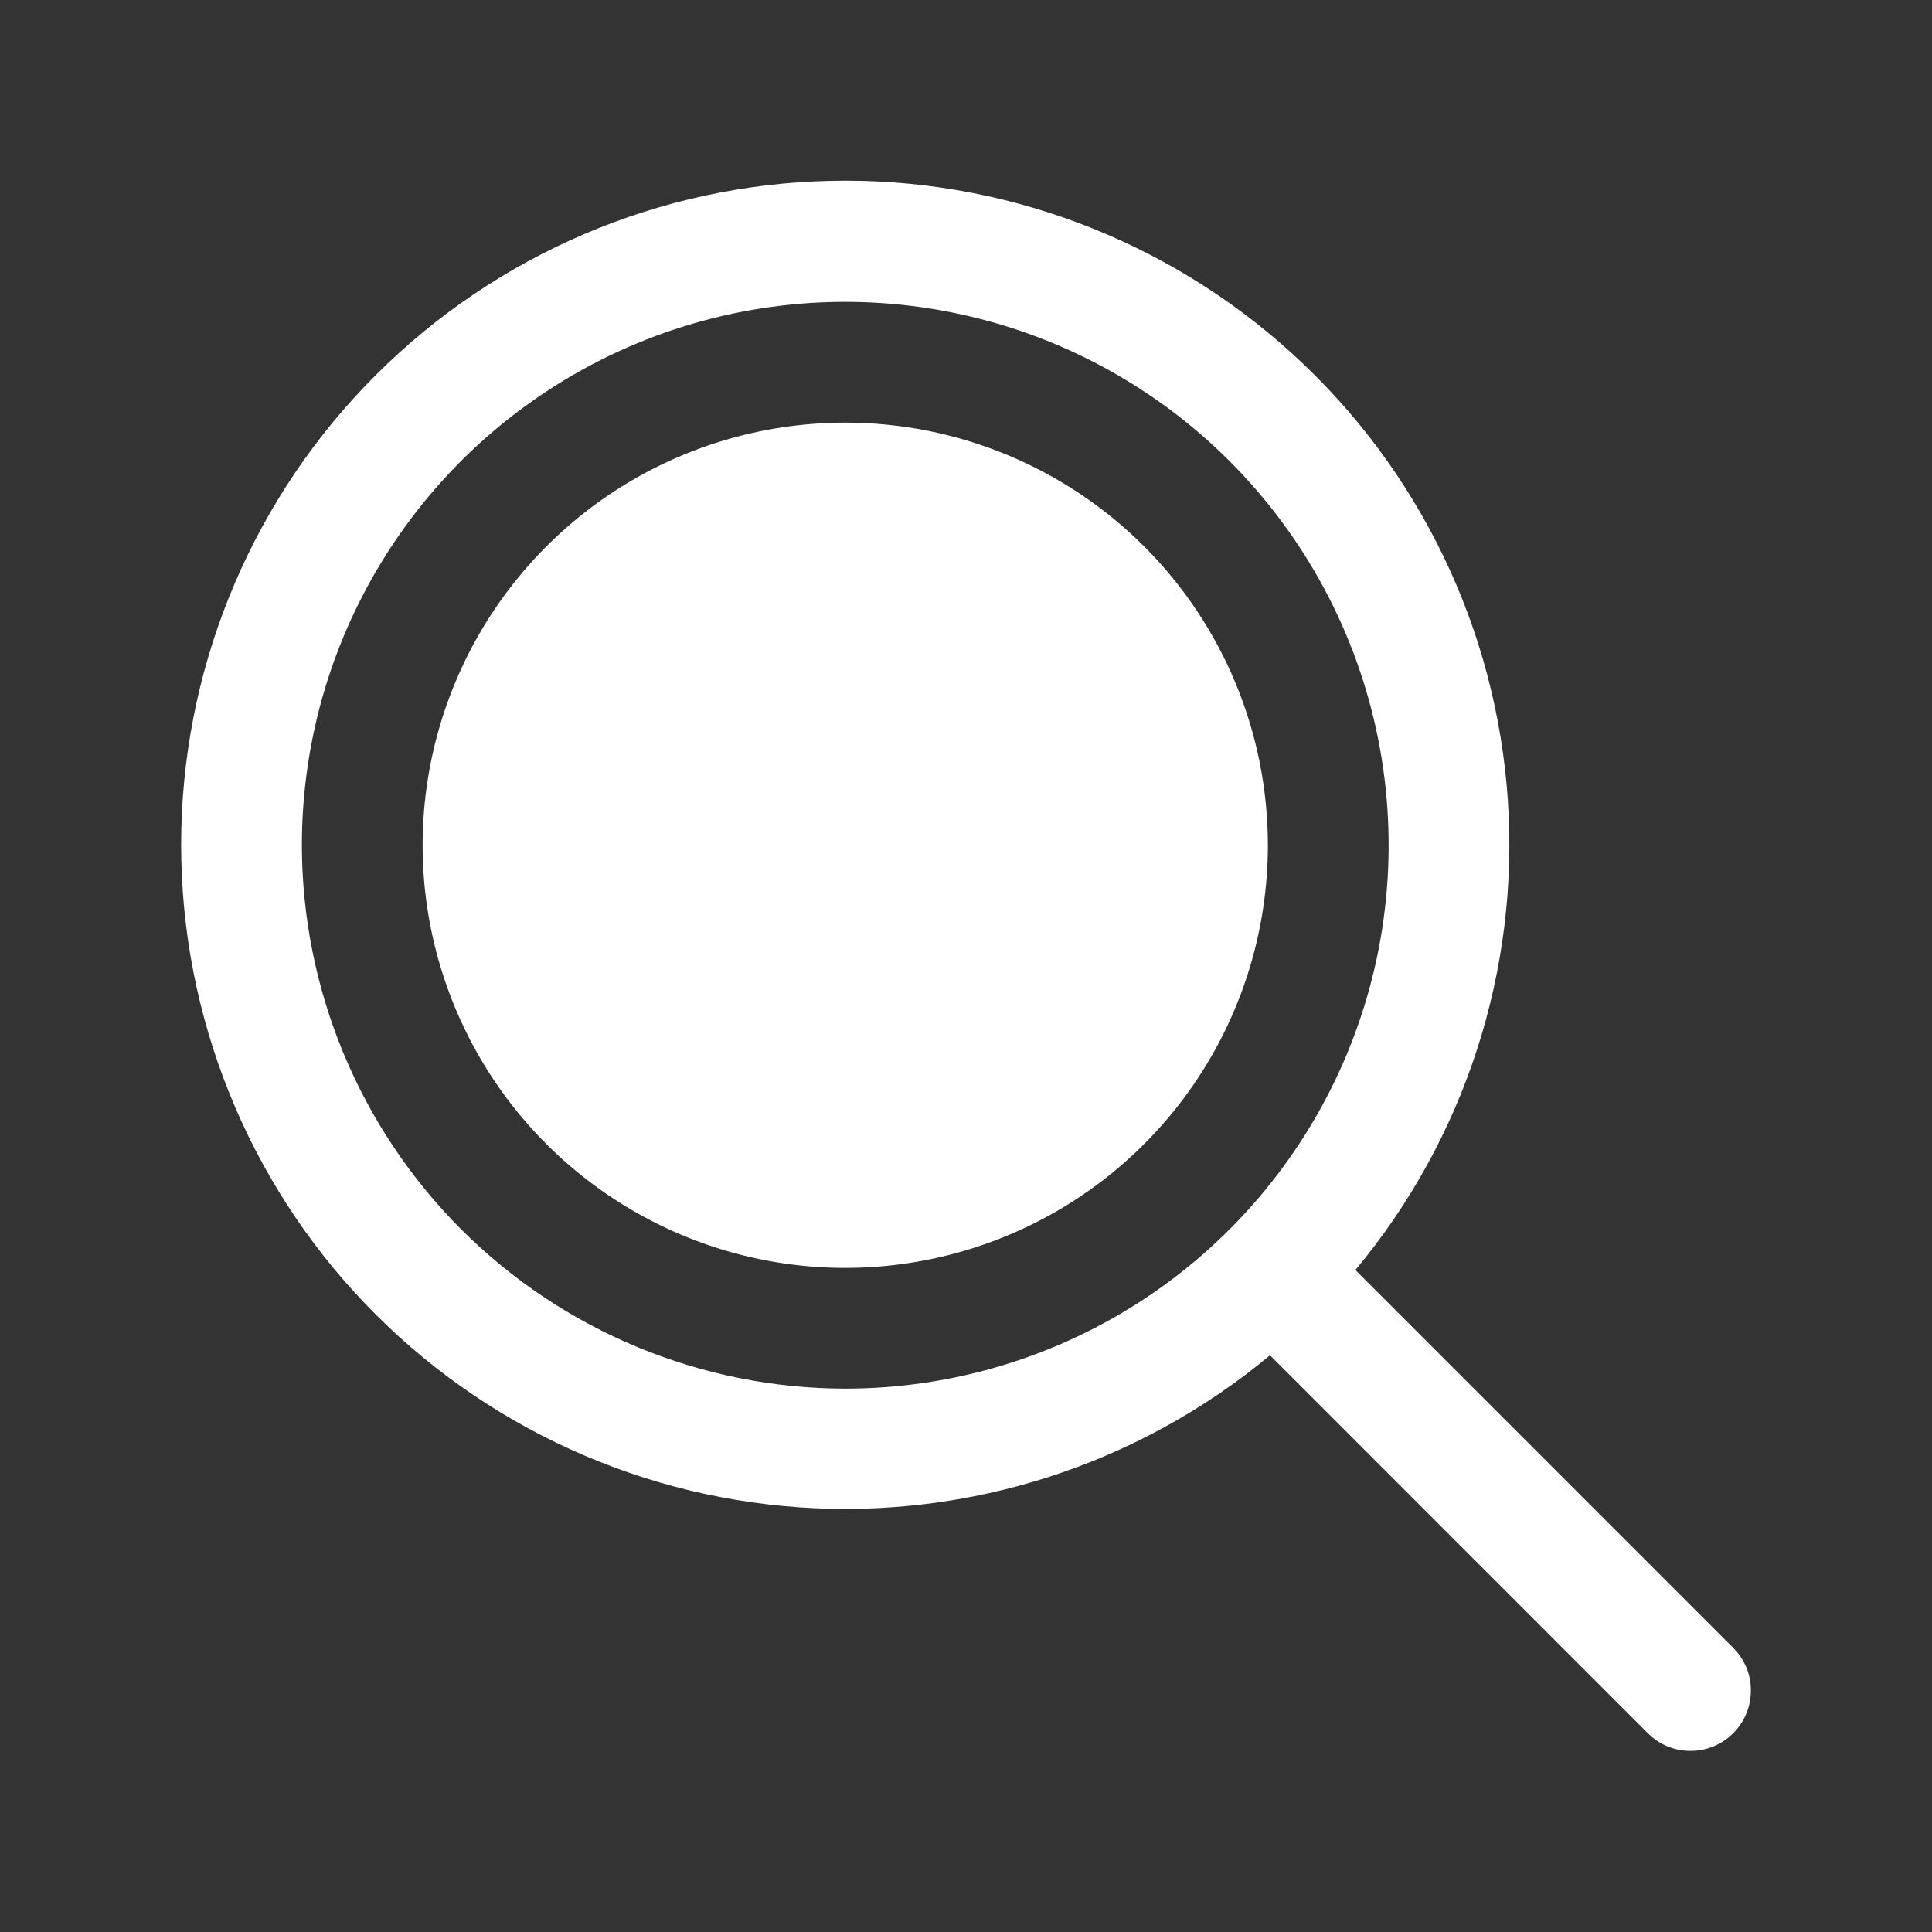 <?xml version="1.0" encoding="UTF-8"?> <svg xmlns="http://www.w3.org/2000/svg" width="20" height="20" viewBox="0 0 20 20" fill="none"><rect x="0" y="0" width="20" height="20" fill="#333333" stroke="none"/><path d="M13.125 8.75C13.125 9.615 12.868 10.461 12.388 11.18C11.907 11.9 11.224 12.461 10.424 12.792C9.625 13.123 8.745 13.21 7.896 13.041C7.048 12.872 6.268 12.455 5.656 11.843C5.045 11.232 4.628 10.452 4.459 9.603C4.29 8.755 4.377 7.875 4.708 7.076C5.039 6.276 5.6 5.593 6.319 5.112C7.039 4.631 7.885 4.375 8.75 4.375C9.91 4.375 11.023 4.836 11.844 5.656C12.664 6.477 13.125 7.589 13.125 8.75ZM17.942 17.942C17.884 18 17.815 18.046 17.739 18.078C17.663 18.109 17.582 18.125 17.5 18.125C17.418 18.125 17.337 18.109 17.261 18.078C17.185 18.046 17.116 18 17.058 17.942L13.147 14.03C11.787 15.162 10.043 15.725 8.278 15.604C6.513 15.482 4.863 14.685 3.67 13.378C2.478 12.071 1.836 10.354 1.877 8.586C1.918 6.817 2.639 5.132 3.891 3.882C5.142 2.631 6.828 1.911 8.597 1.872C10.365 1.832 12.081 2.476 13.387 3.67C14.694 4.863 15.489 6.514 15.609 8.279C15.729 10.044 15.164 11.788 14.031 13.147L17.942 17.058C18 17.116 18.046 17.185 18.078 17.261C18.109 17.336 18.125 17.418 18.125 17.5C18.125 17.582 18.109 17.663 18.078 17.739C18.046 17.815 18 17.884 17.942 17.942ZM8.75 14.375C9.863 14.375 10.95 14.045 11.875 13.427C12.8 12.809 13.521 11.93 13.947 10.902C14.373 9.875 14.484 8.744 14.267 7.652C14.05 6.561 13.514 5.559 12.727 4.772C11.941 3.986 10.938 3.45 9.847 3.233C8.756 3.016 7.625 3.127 6.597 3.553C5.57 3.979 4.691 4.7 4.073 5.625C3.455 6.55 3.125 7.637 3.125 8.75C3.127 10.241 3.72 11.671 4.774 12.726C5.829 13.78 7.259 14.373 8.75 14.375Z" fill="white"></path></svg> 